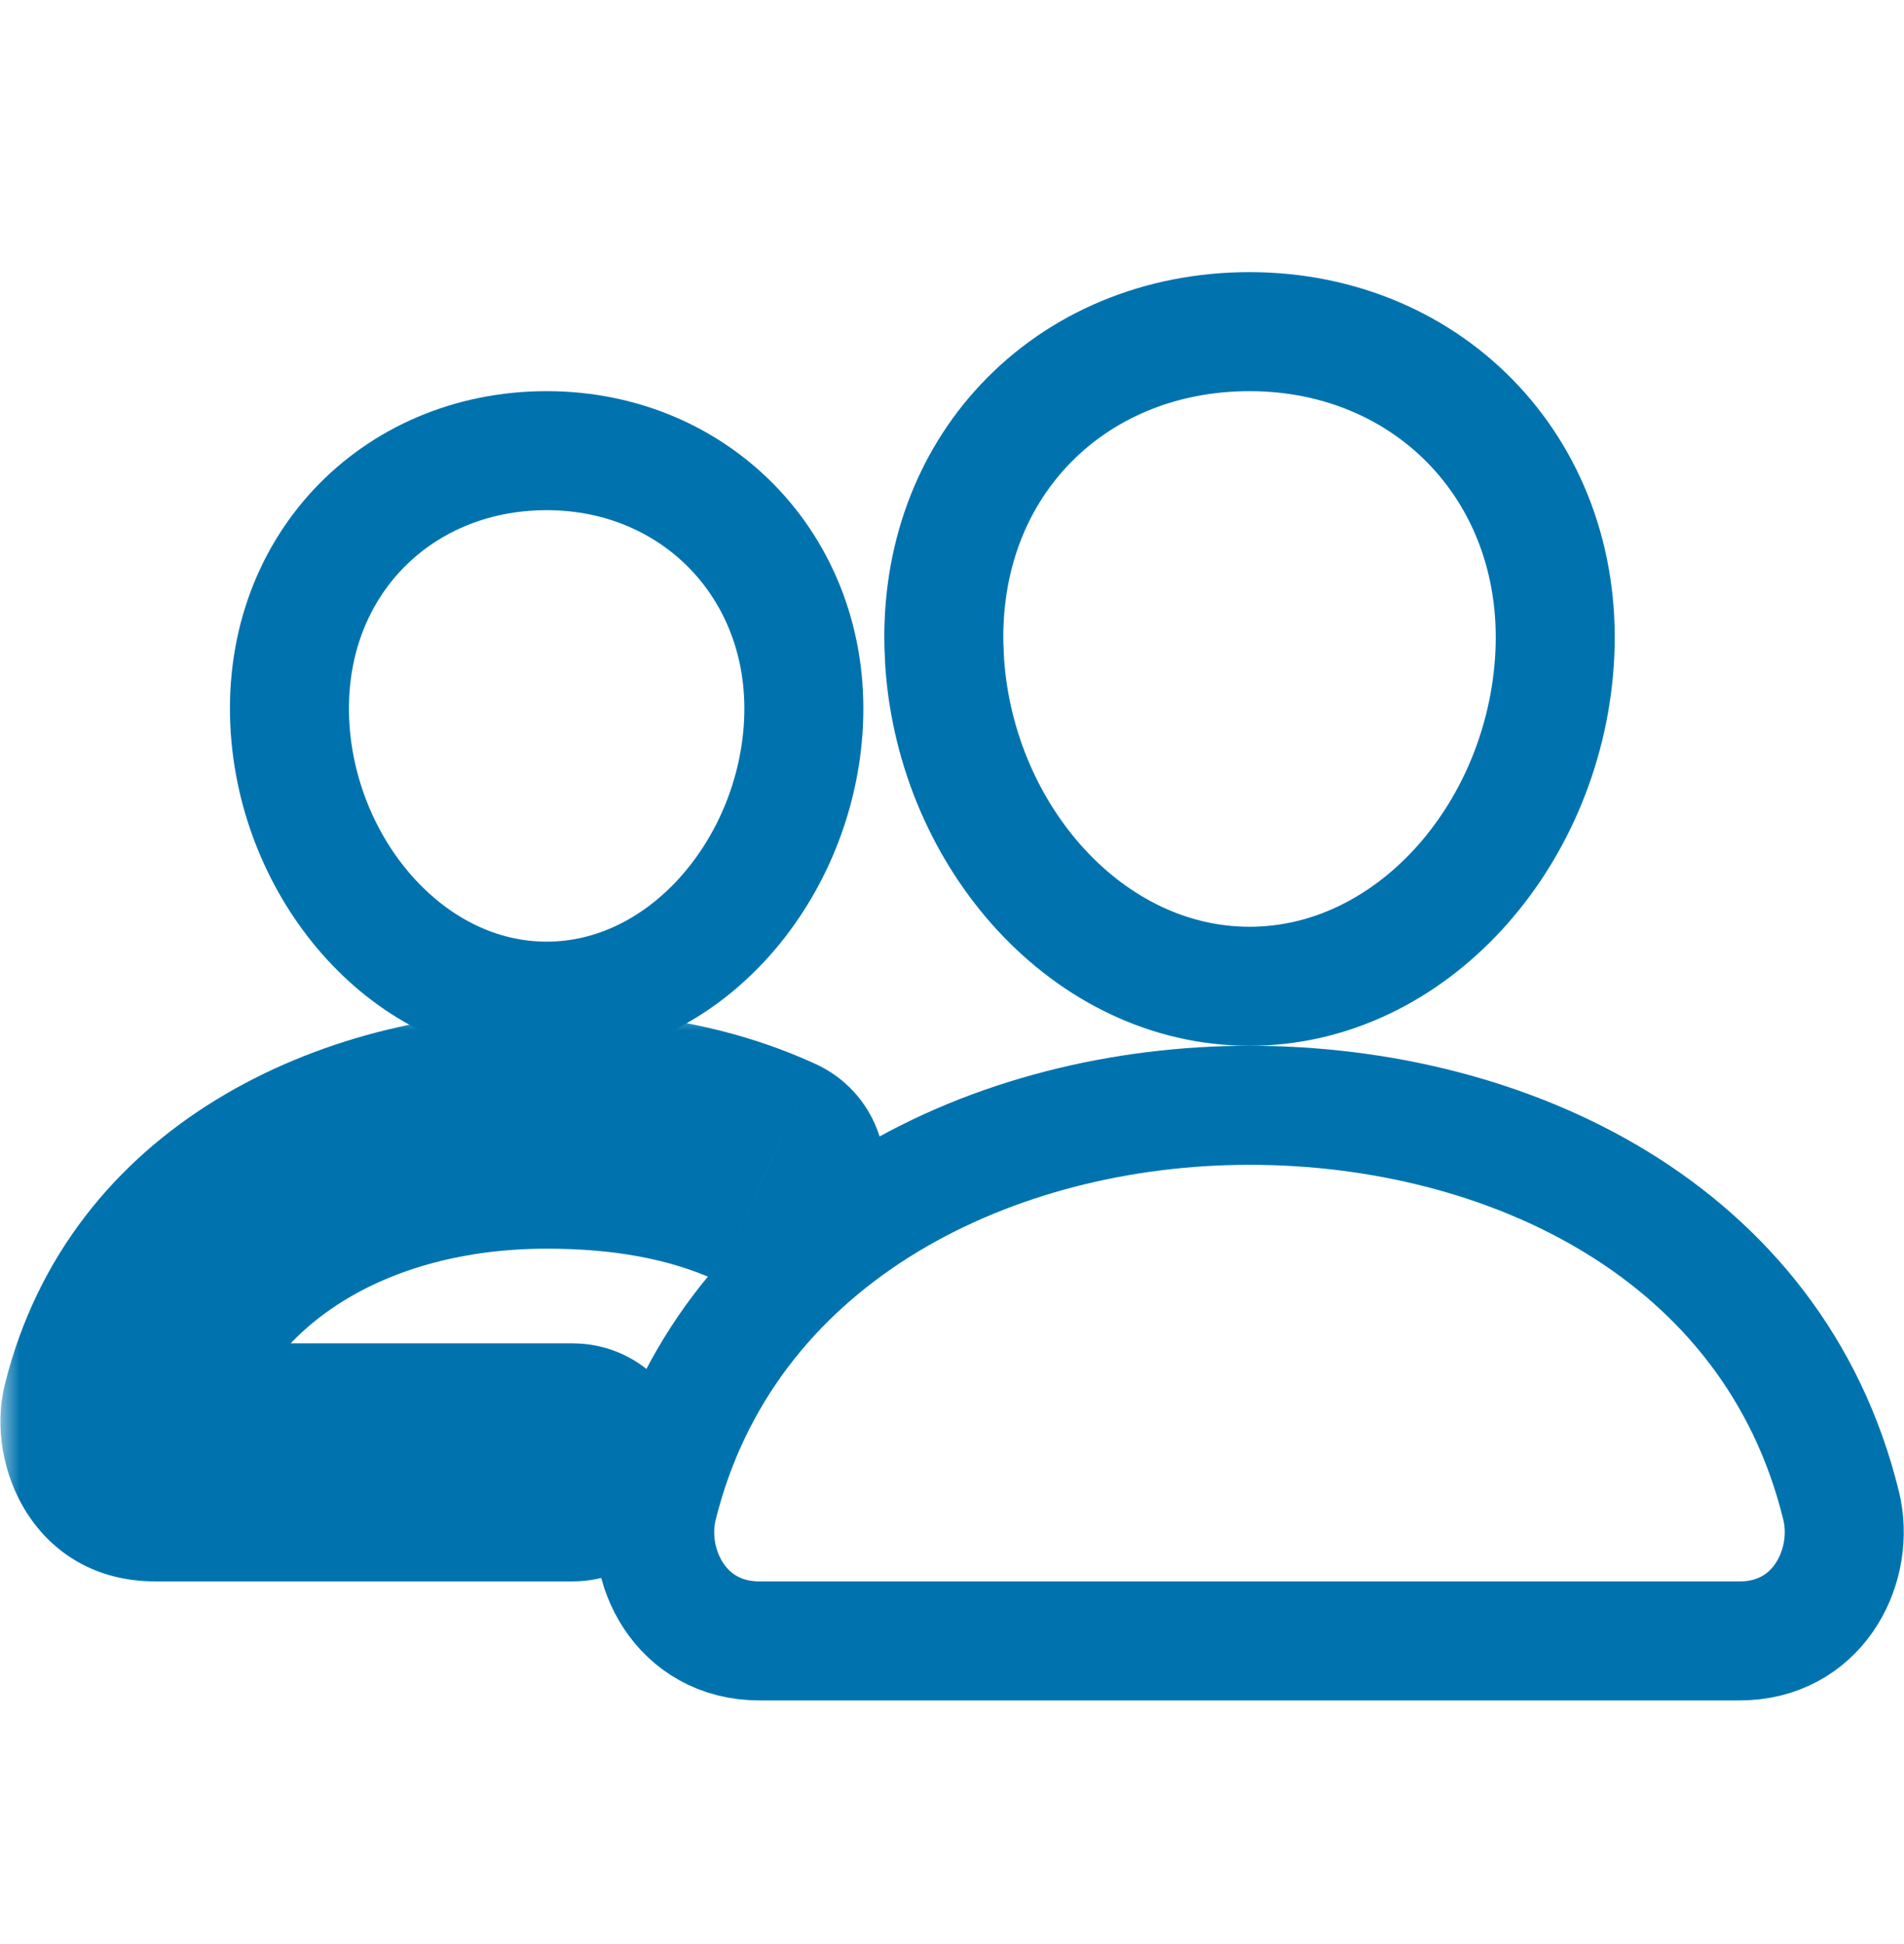 <svg width="48" height="49" viewBox="0 0 48 49" fill="none" xmlns="http://www.w3.org/2000/svg">
<path d="M31.5 8.359C36.086 8.359 39.528 11.954 39.184 16.718C38.867 21.112 35.559 24.859 31.5 24.859C27.442 24.859 24.128 21.114 23.816 16.716L23.796 16.275C23.744 14.088 24.476 12.146 25.814 10.721C27.236 9.204 29.26 8.359 31.5 8.359Z" stroke="#0073AF" stroke-width="3" stroke-linecap="round" stroke-linejoin="round"/>
<path d="M31.5 27.859C37.991 27.86 44.714 31.011 46.414 37.946L46.445 38.089C46.726 39.574 45.784 41.359 43.858 41.359H19.142C17.159 41.359 16.208 39.462 16.587 37.941L16.671 37.624C18.497 31.014 25.098 27.859 31.5 27.859Z" stroke="#0073AF" stroke-width="3" stroke-miterlimit="10"/>
<path d="M13.781 11.359C17.625 11.359 20.532 14.426 20.246 18.399C19.985 22.017 17.227 25.234 13.781 25.234C10.336 25.234 7.573 22.019 7.316 18.398C7.031 14.357 9.948 11.359 13.781 11.359Z" stroke="#0073AF" stroke-width="3" stroke-linecap="round" stroke-linejoin="round"/>
<mask id="path-4-outside-1_928_901" maskUnits="userSpaceOnUse" x="0" y="25.473" width="23" height="15" fill="black">
<rect fill="white" y="25.473" width="23" height="15"/>
<path d="M19.313 29.546C17.621 28.771 15.758 28.473 13.782 28.473C8.907 28.473 4.21 30.896 3.034 35.616C2.879 36.241 3.271 36.859 3.912 36.859H14.438"/>
</mask>
<path d="M18.064 32.273C19.57 32.964 21.351 32.302 22.041 30.796C22.731 29.289 22.069 27.509 20.563 26.819L18.064 32.273ZM3.034 35.616L0.123 34.891L0.122 34.895L3.034 35.616ZM14.438 39.859C16.095 39.859 17.438 38.515 17.438 36.859C17.438 35.202 16.095 33.859 14.438 33.859V39.859ZM19.313 29.546L20.563 26.819C18.37 25.814 16.051 25.473 13.782 25.473V28.473V31.473C15.464 31.473 16.872 31.727 18.064 32.273L19.313 29.546ZM13.782 28.473V25.473C8.119 25.473 1.756 28.337 0.123 34.891L3.034 35.616L5.945 36.342C6.664 33.455 9.696 31.473 13.782 31.473V28.473ZM3.034 35.616L0.122 34.895C-0.398 36.993 0.912 39.859 3.912 39.859V36.859V33.859C4.637 33.859 5.283 34.239 5.652 34.78C5.995 35.282 6.065 35.856 5.946 36.338L3.034 35.616ZM3.912 36.859V39.859H14.438V36.859V33.859H3.912V36.859Z" fill="#0073AF" mask="url(#path-4-outside-1_928_901)"/>
</svg>
